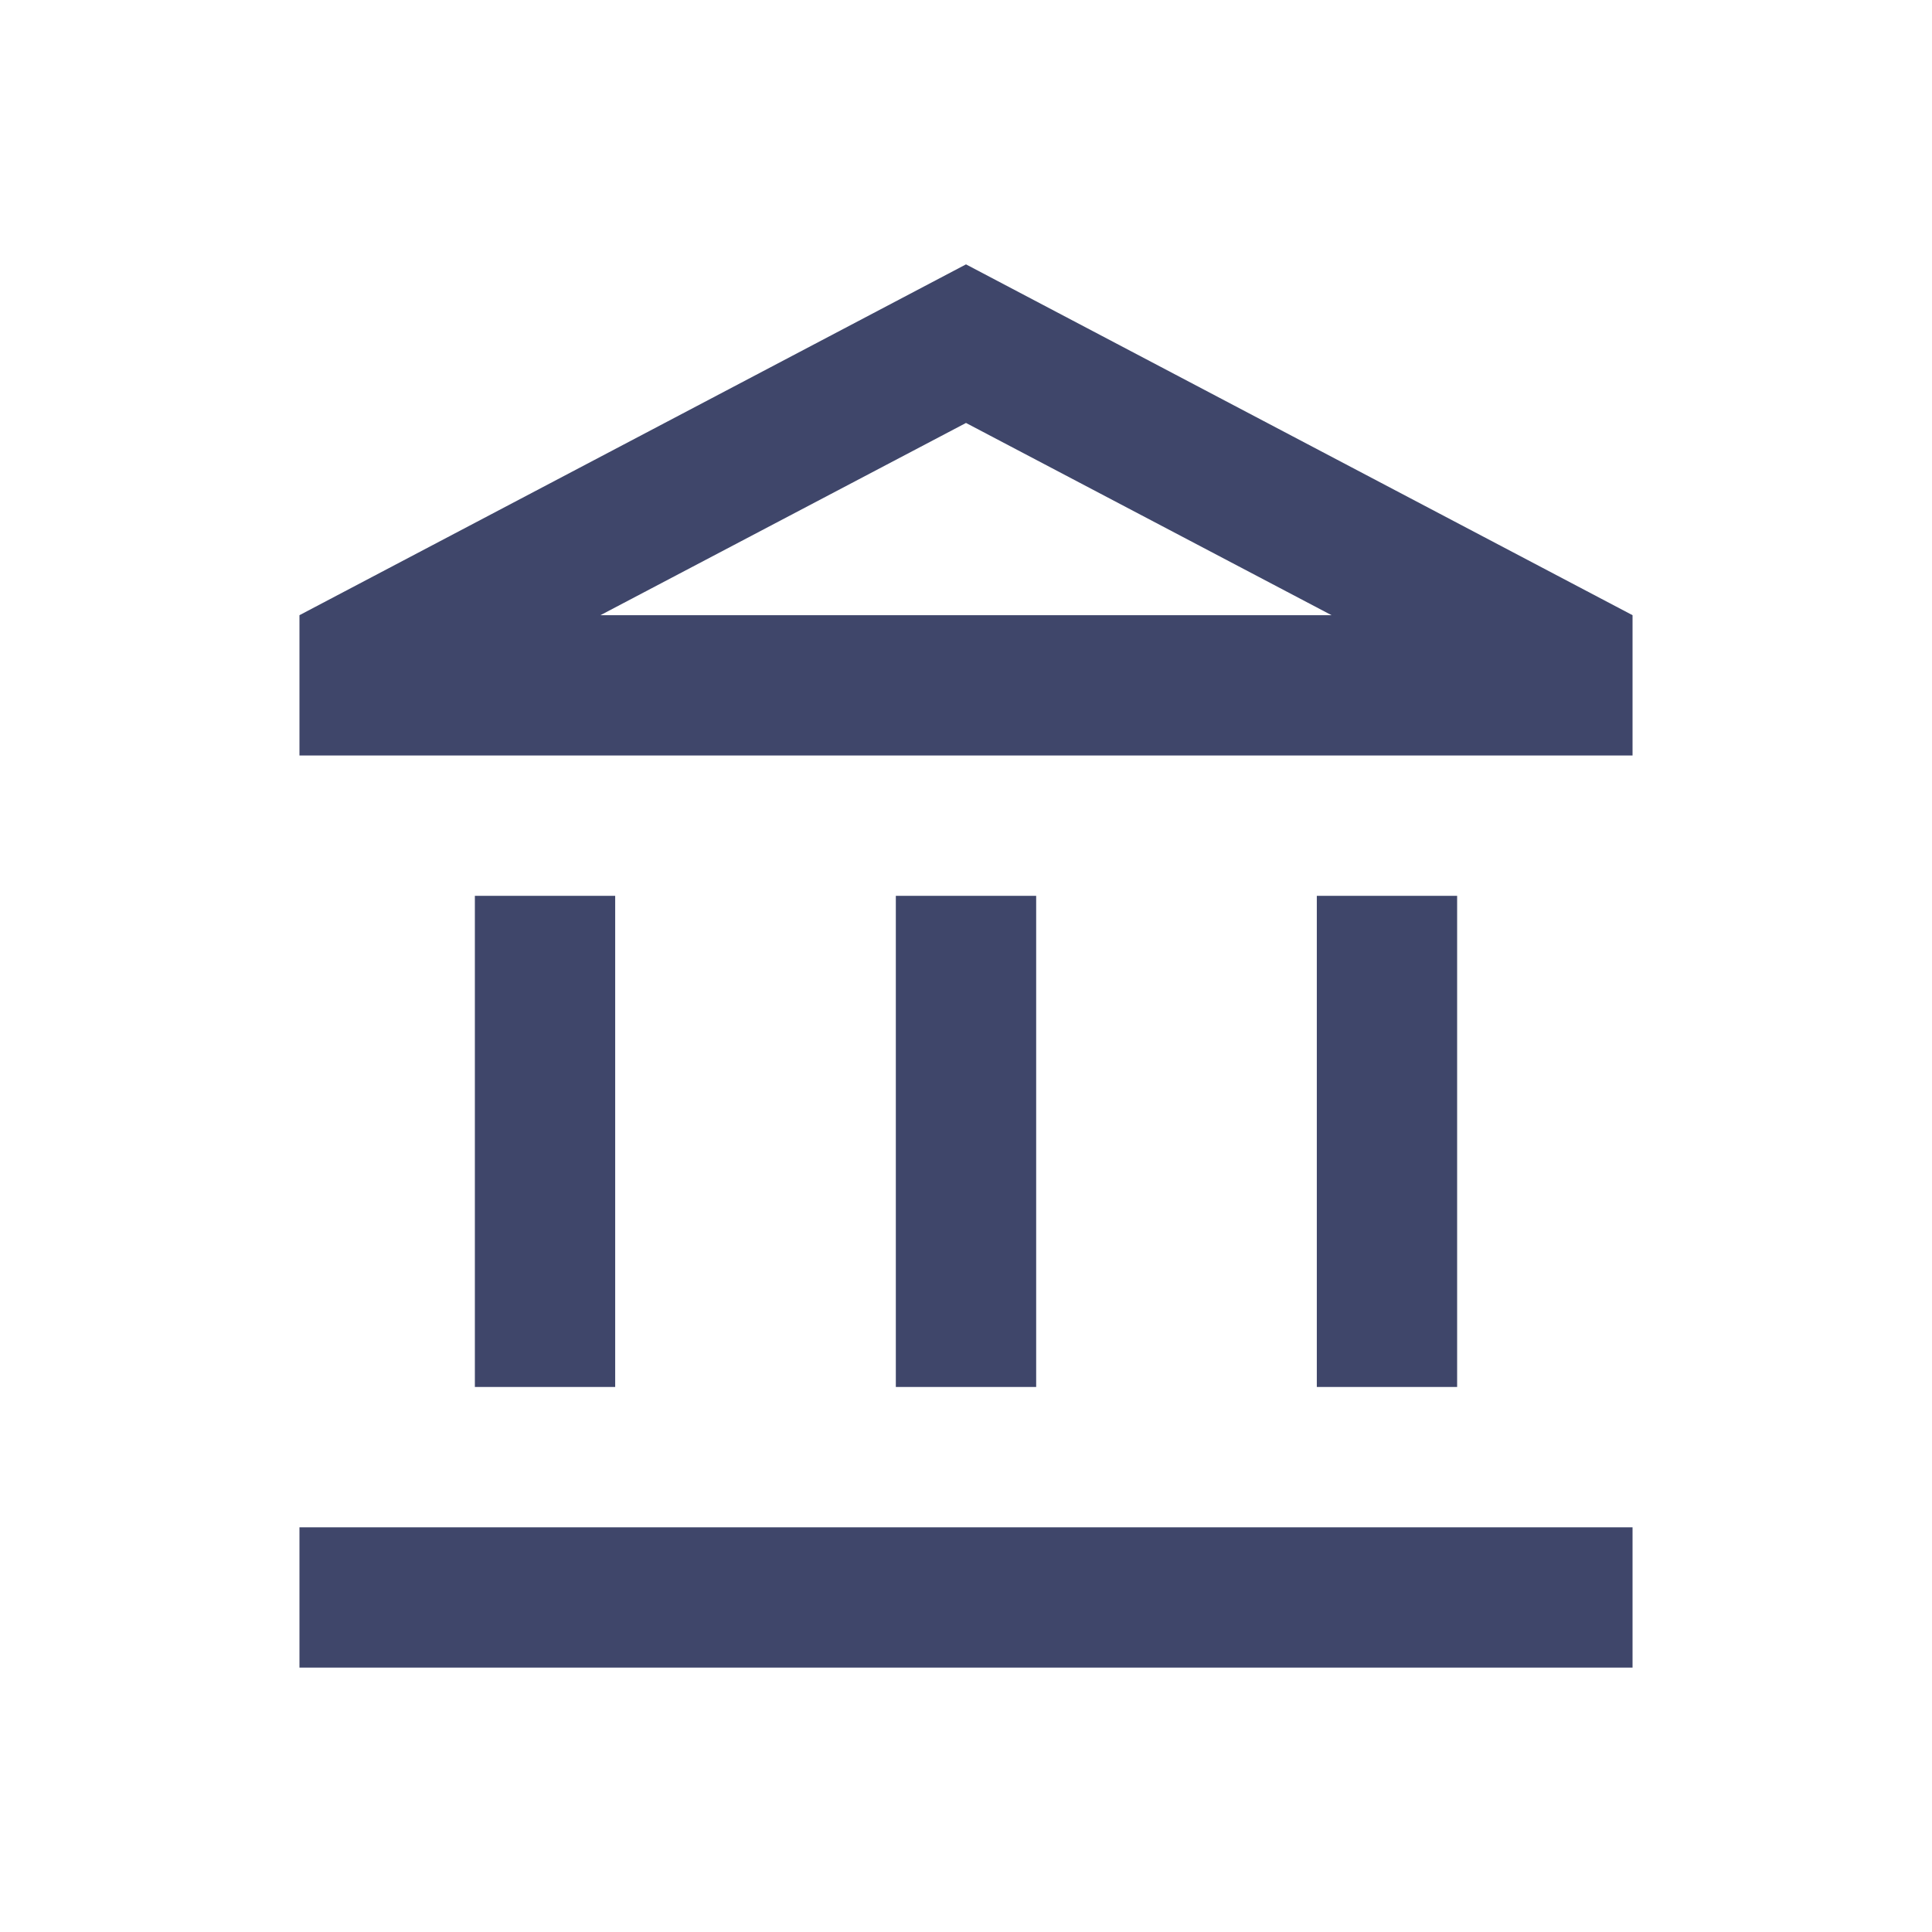 <svg width="100" height="100" viewBox="0 0 100 100" fill="none" xmlns="http://www.w3.org/2000/svg">
<path d="M31.842 46.368H24.579V71.79H31.842V46.368ZM53.632 46.368H46.368V71.79H53.632V46.368ZM84.5 79.053H15.5V86.316H84.5V79.053ZM75.421 46.368H68.158V71.79H75.421V46.368ZM50 21.892L68.921 31.842H31.079L50 21.892ZM50 13.684L15.5 31.842V39.105H84.5V31.842L50 13.684Z" fill="#3F466A"/>
</svg>
